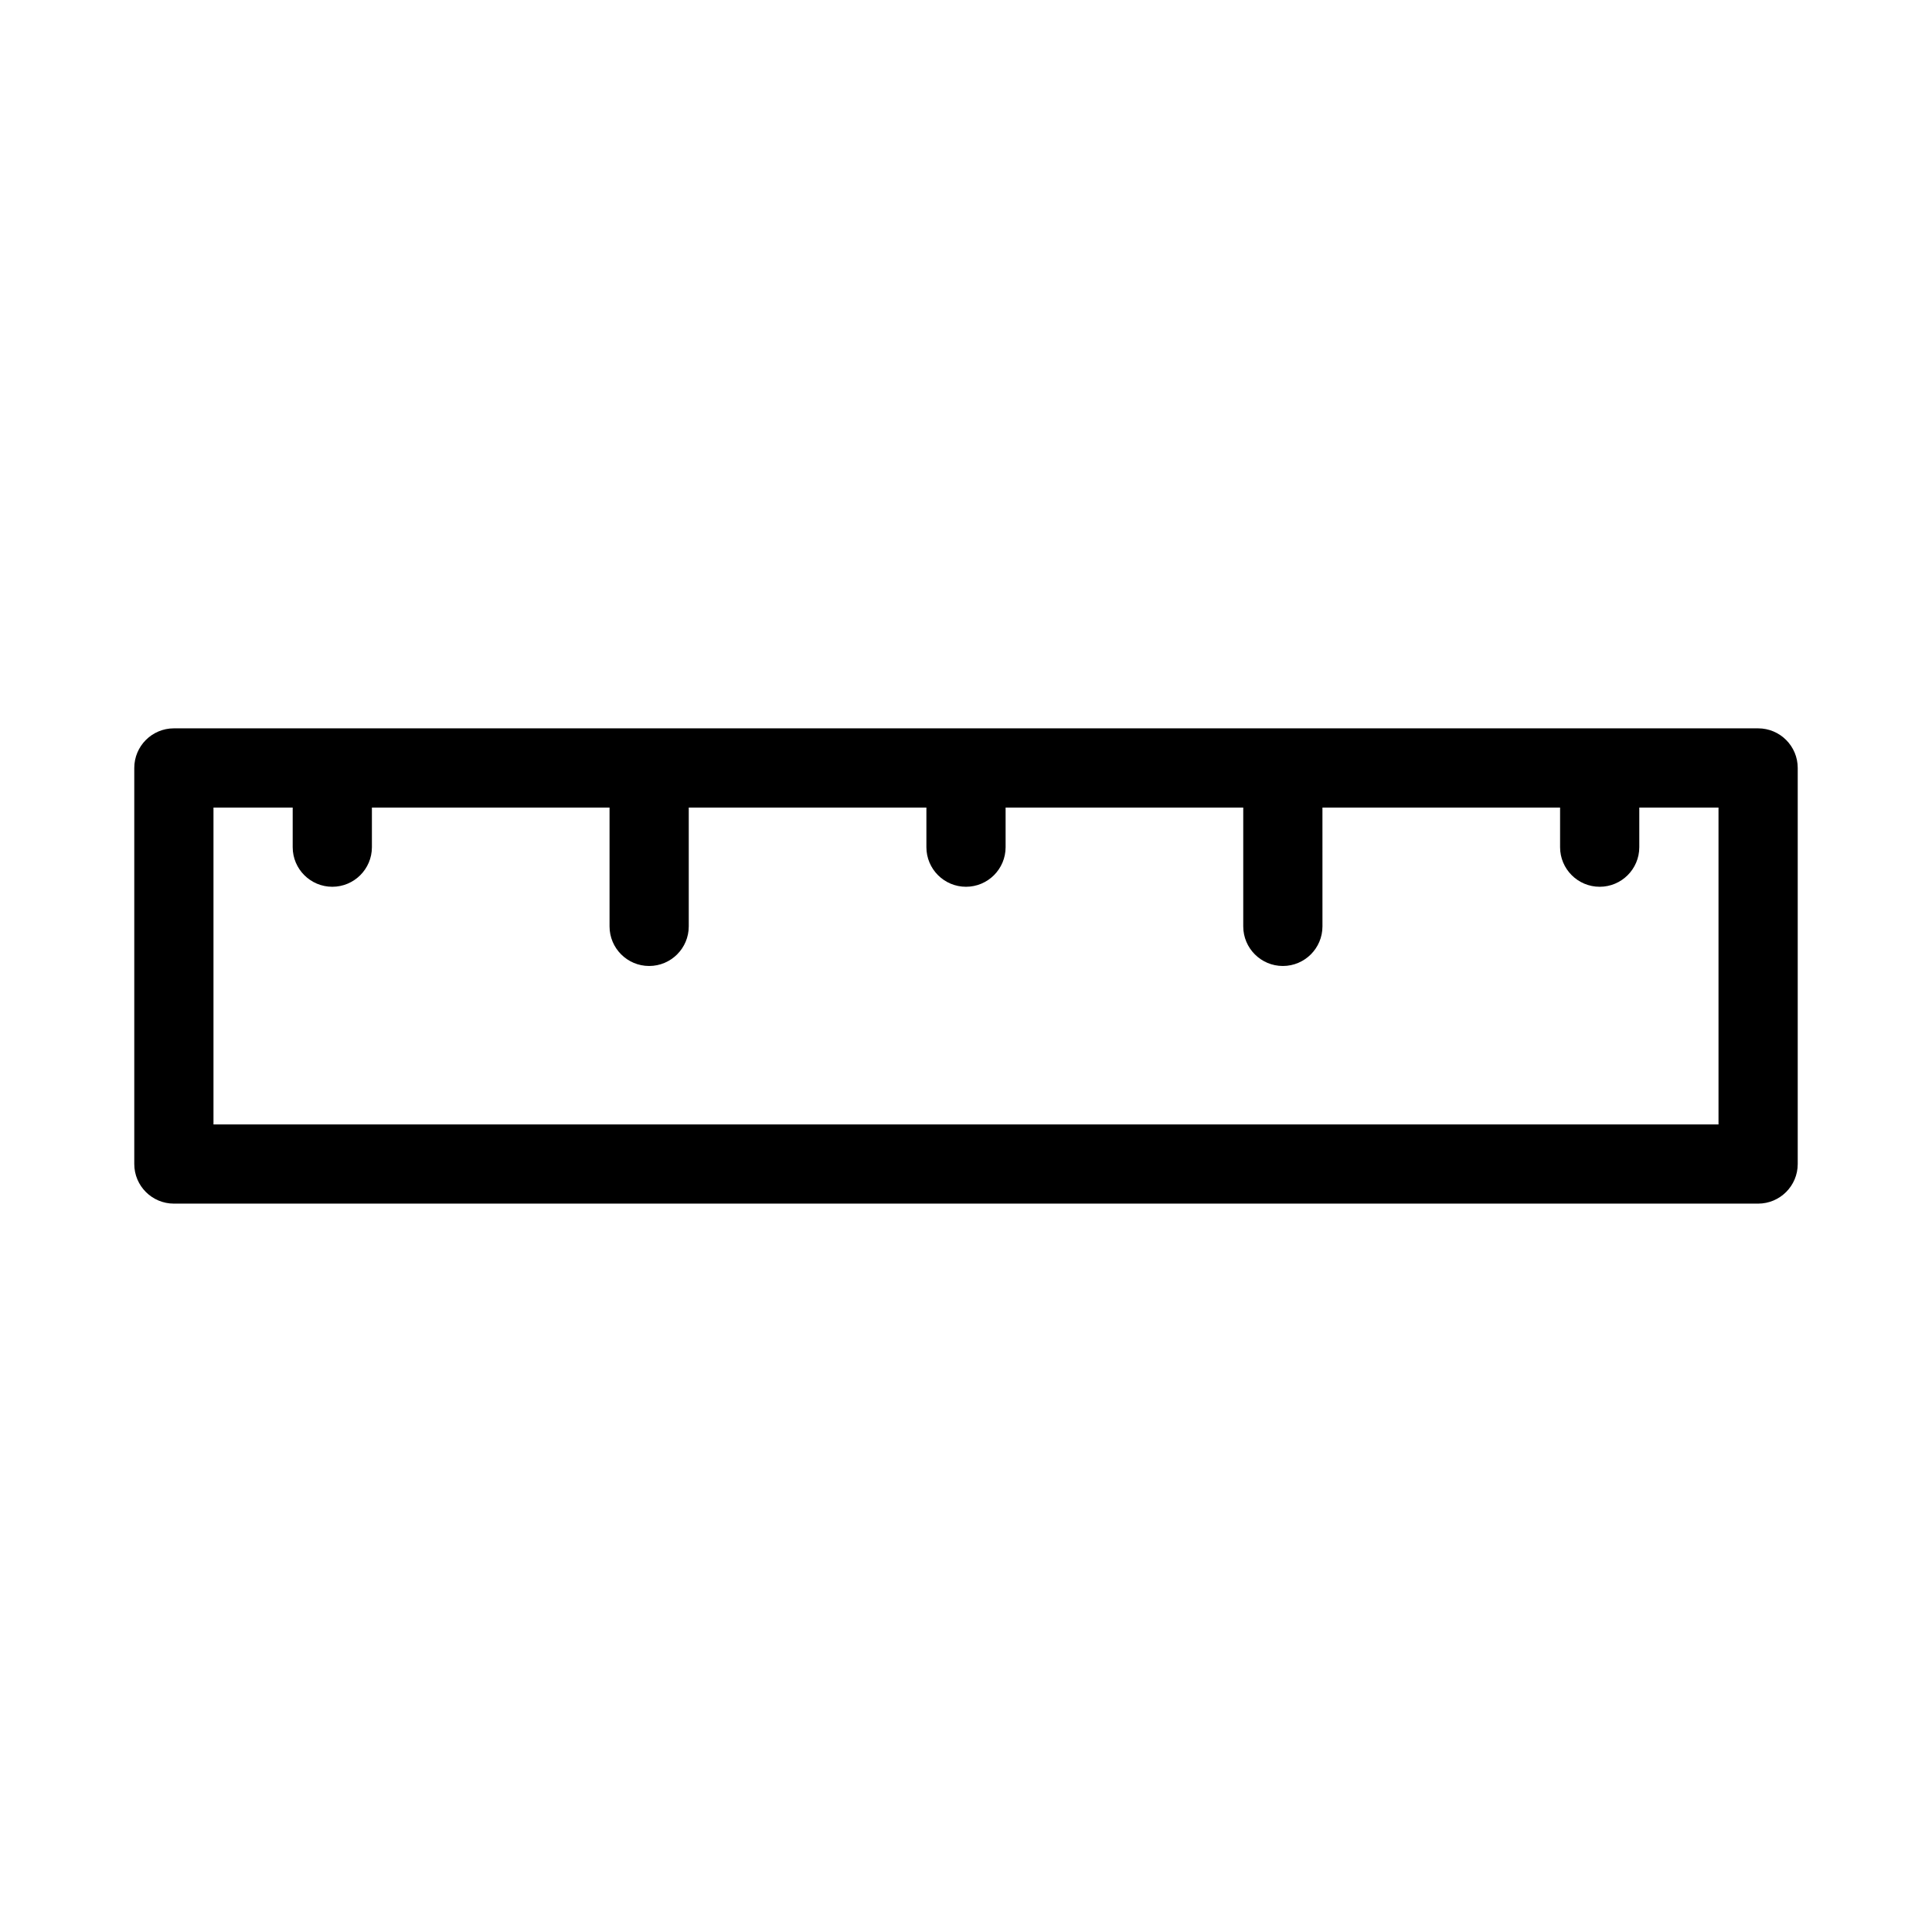 <?xml version="1.0" encoding="UTF-8"?>
<!-- Uploaded to: ICON Repo, www.svgrepo.com, Generator: ICON Repo Mixer Tools -->
<svg fill="#000000" width="800px" height="800px" version="1.1" viewBox="144 144 512 512" xmlns="http://www.w3.org/2000/svg">
 <path d="m609.92 337.02h-419.84c-5.793 0-10.496 4.699-10.496 10.496v104.96c0 5.793 4.703 10.496 10.496 10.496h419.84c5.793 0 10.496-4.703 10.496-10.496v-104.96c0-5.797-4.699-10.496-10.496-10.496zm-10.496 104.96h-398.85v-83.969h20.992v10.496c0 5.793 4.703 10.496 10.496 10.496s10.496-4.703 10.496-10.496v-10.496h62.977v31.488c0 5.793 4.703 10.496 10.496 10.496s10.496-4.703 10.496-10.496v-31.488h62.977v10.496c0 5.793 4.703 10.496 10.496 10.496s10.496-4.703 10.496-10.496v-10.496h62.977v31.488c0 5.793 4.703 10.496 10.496 10.496s10.496-4.703 10.496-10.496l-0.004-31.488h62.977v10.496c0 5.793 4.703 10.496 10.496 10.496 5.793 0 10.496-4.703 10.496-10.496v-10.496h20.992z"/>
</svg>